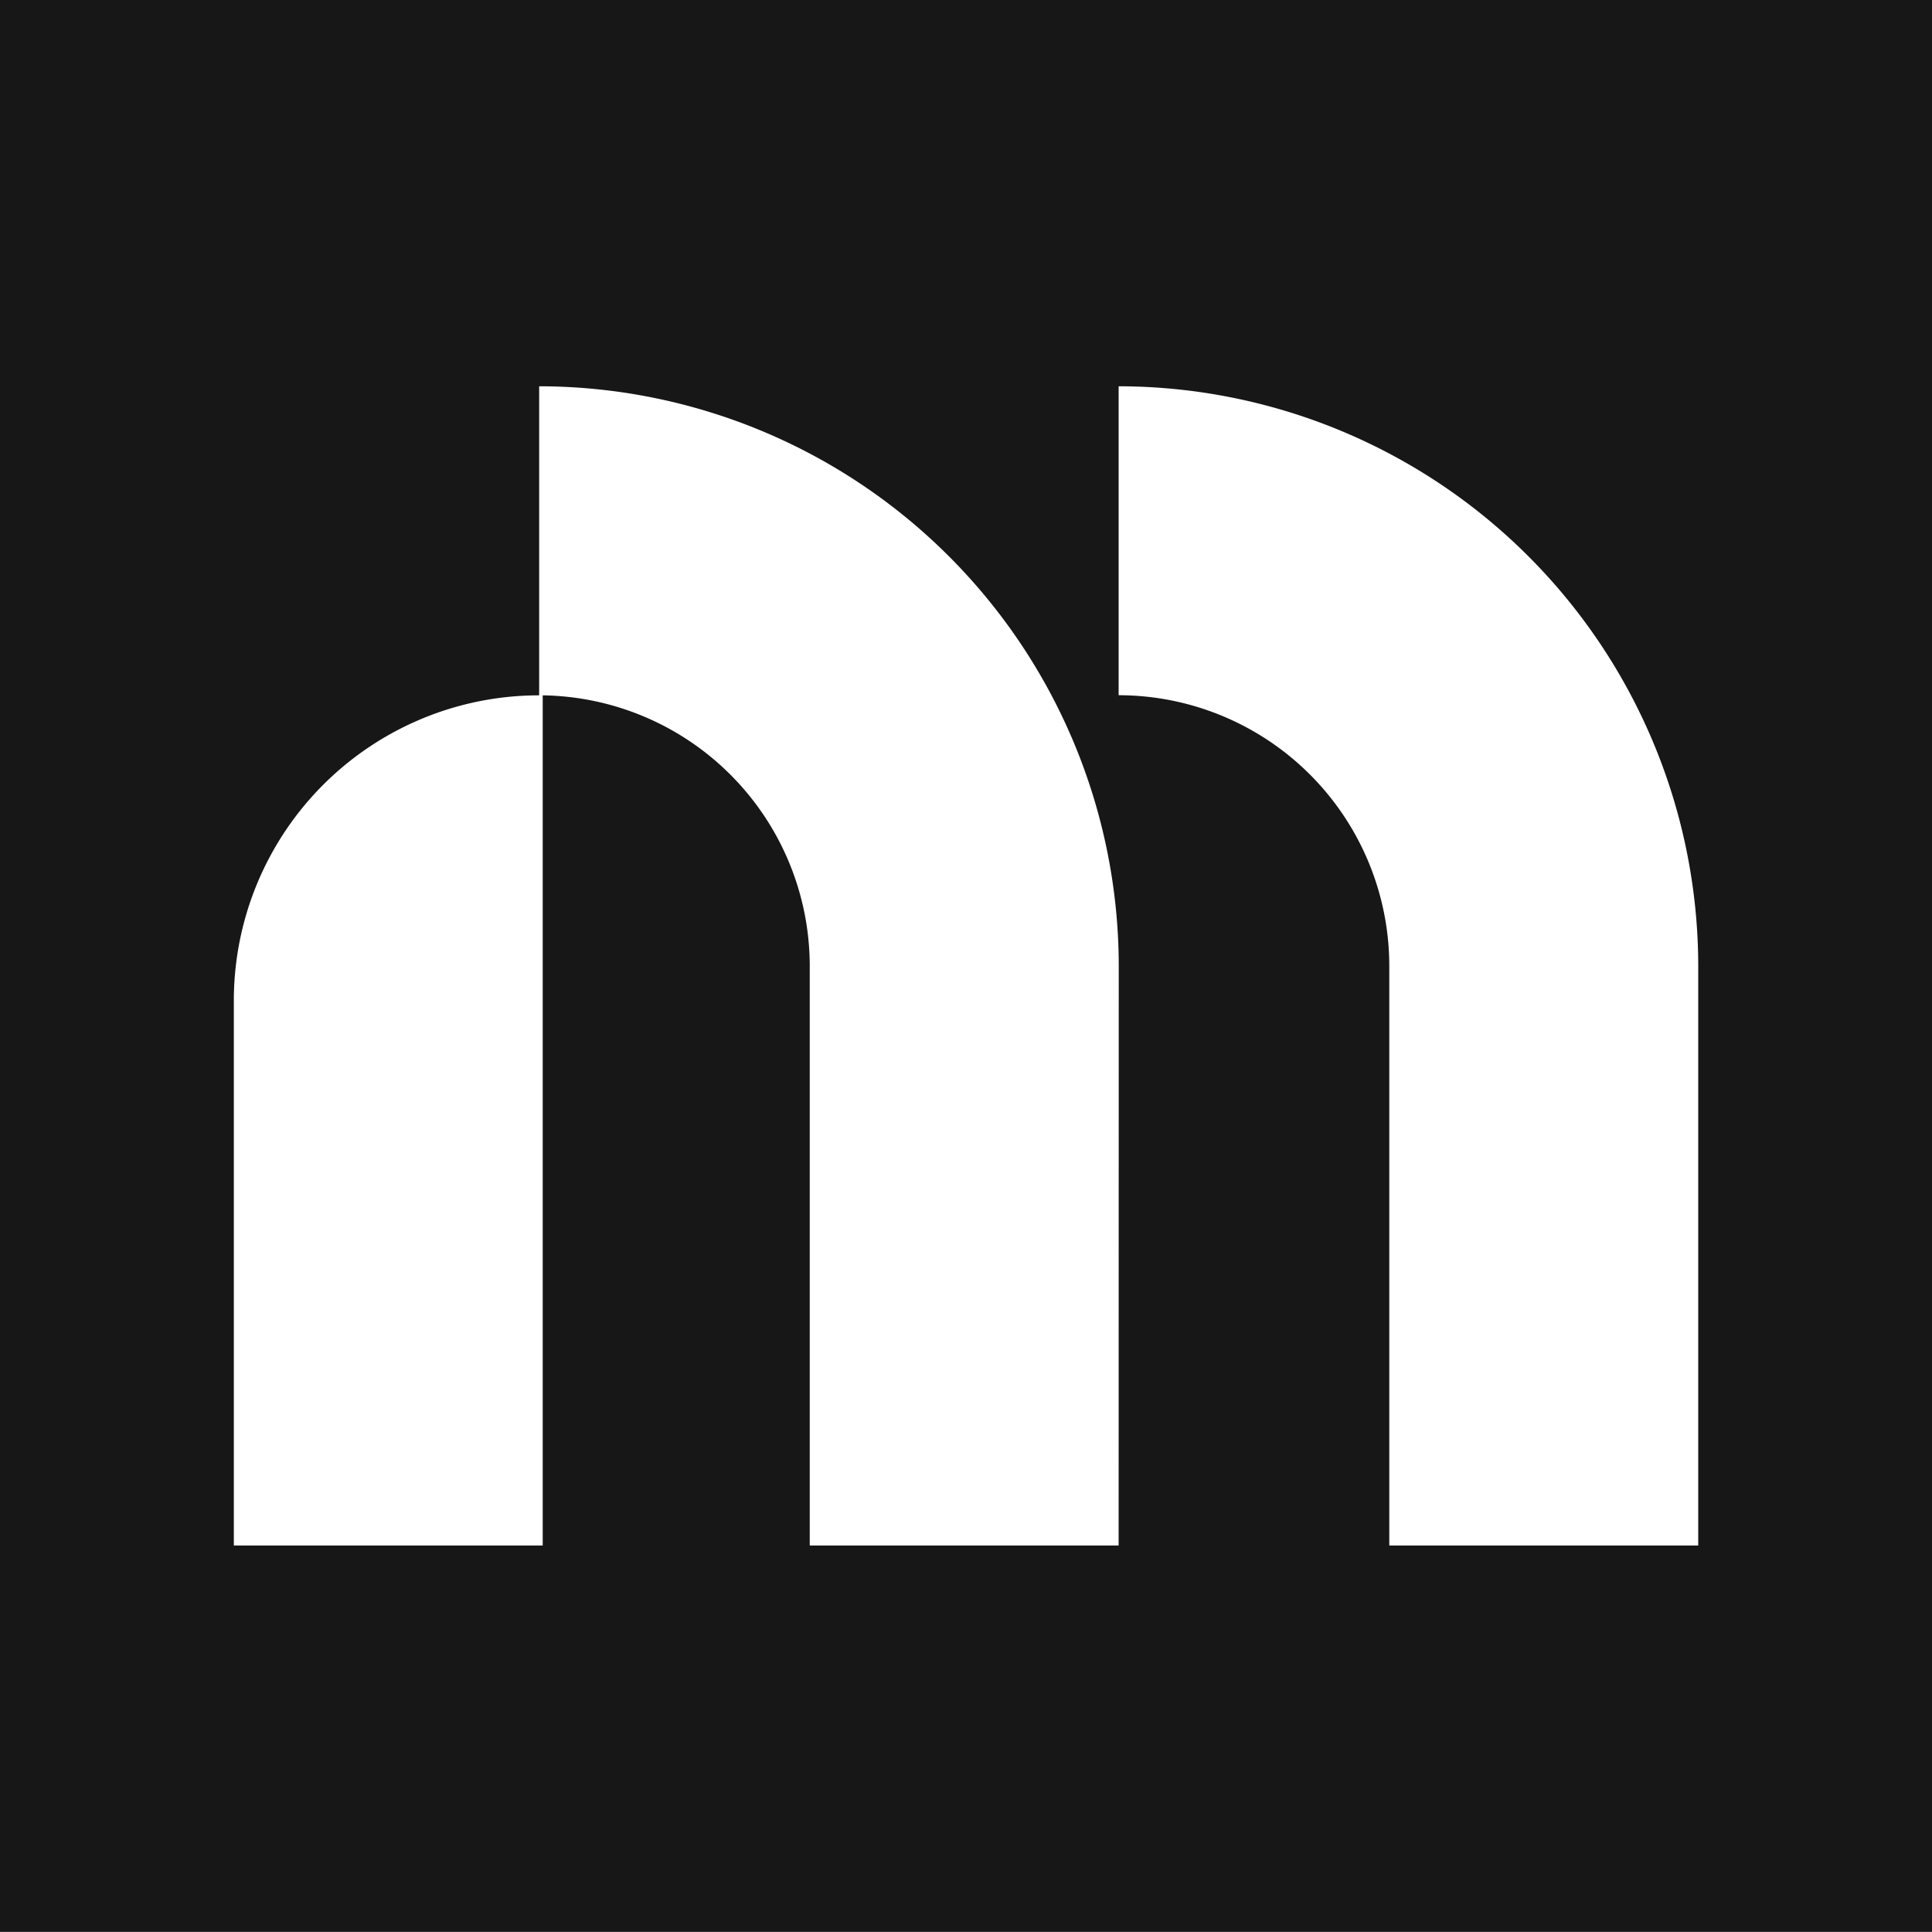 <svg xmlns="http://www.w3.org/2000/svg" xmlns:xlink="http://www.w3.org/1999/xlink" width="32" height="32" viewBox="0 0 32 32">
  <rect x="0" y="0" width="32" height="32" fill="#808080" stroke="none"/>
  <defs>
    <clipPath id="clip-FAV_ICON">
      <rect width="32" height="32"/>
    </clipPath>
  </defs>
  <g id="FAV_ICON" data-name="FAV ICON" clip-path="url(#clip-FAV_ICON)">
    <rect width="32" height="32" fill="#fff"/>
    <path id="Path_94694" data-name="Path 94694" d="M0,32H32V0H0Zm18.528-6.4H13.412V16a4.487,4.487,0,0,0-4.423-4.481V25.6H3.873V16.575A5.056,5.056,0,0,1,8.93,11.519V6.4a9.609,9.609,0,0,1,9.6,9.6Zm9.6,0H23.011V16a4.486,4.486,0,0,0-4.483-4.483V6.4a9.609,9.609,0,0,1,9.6,9.6Z" transform="translate(0 -0.002)" fill="#171717"/>
  </g>
</svg>
